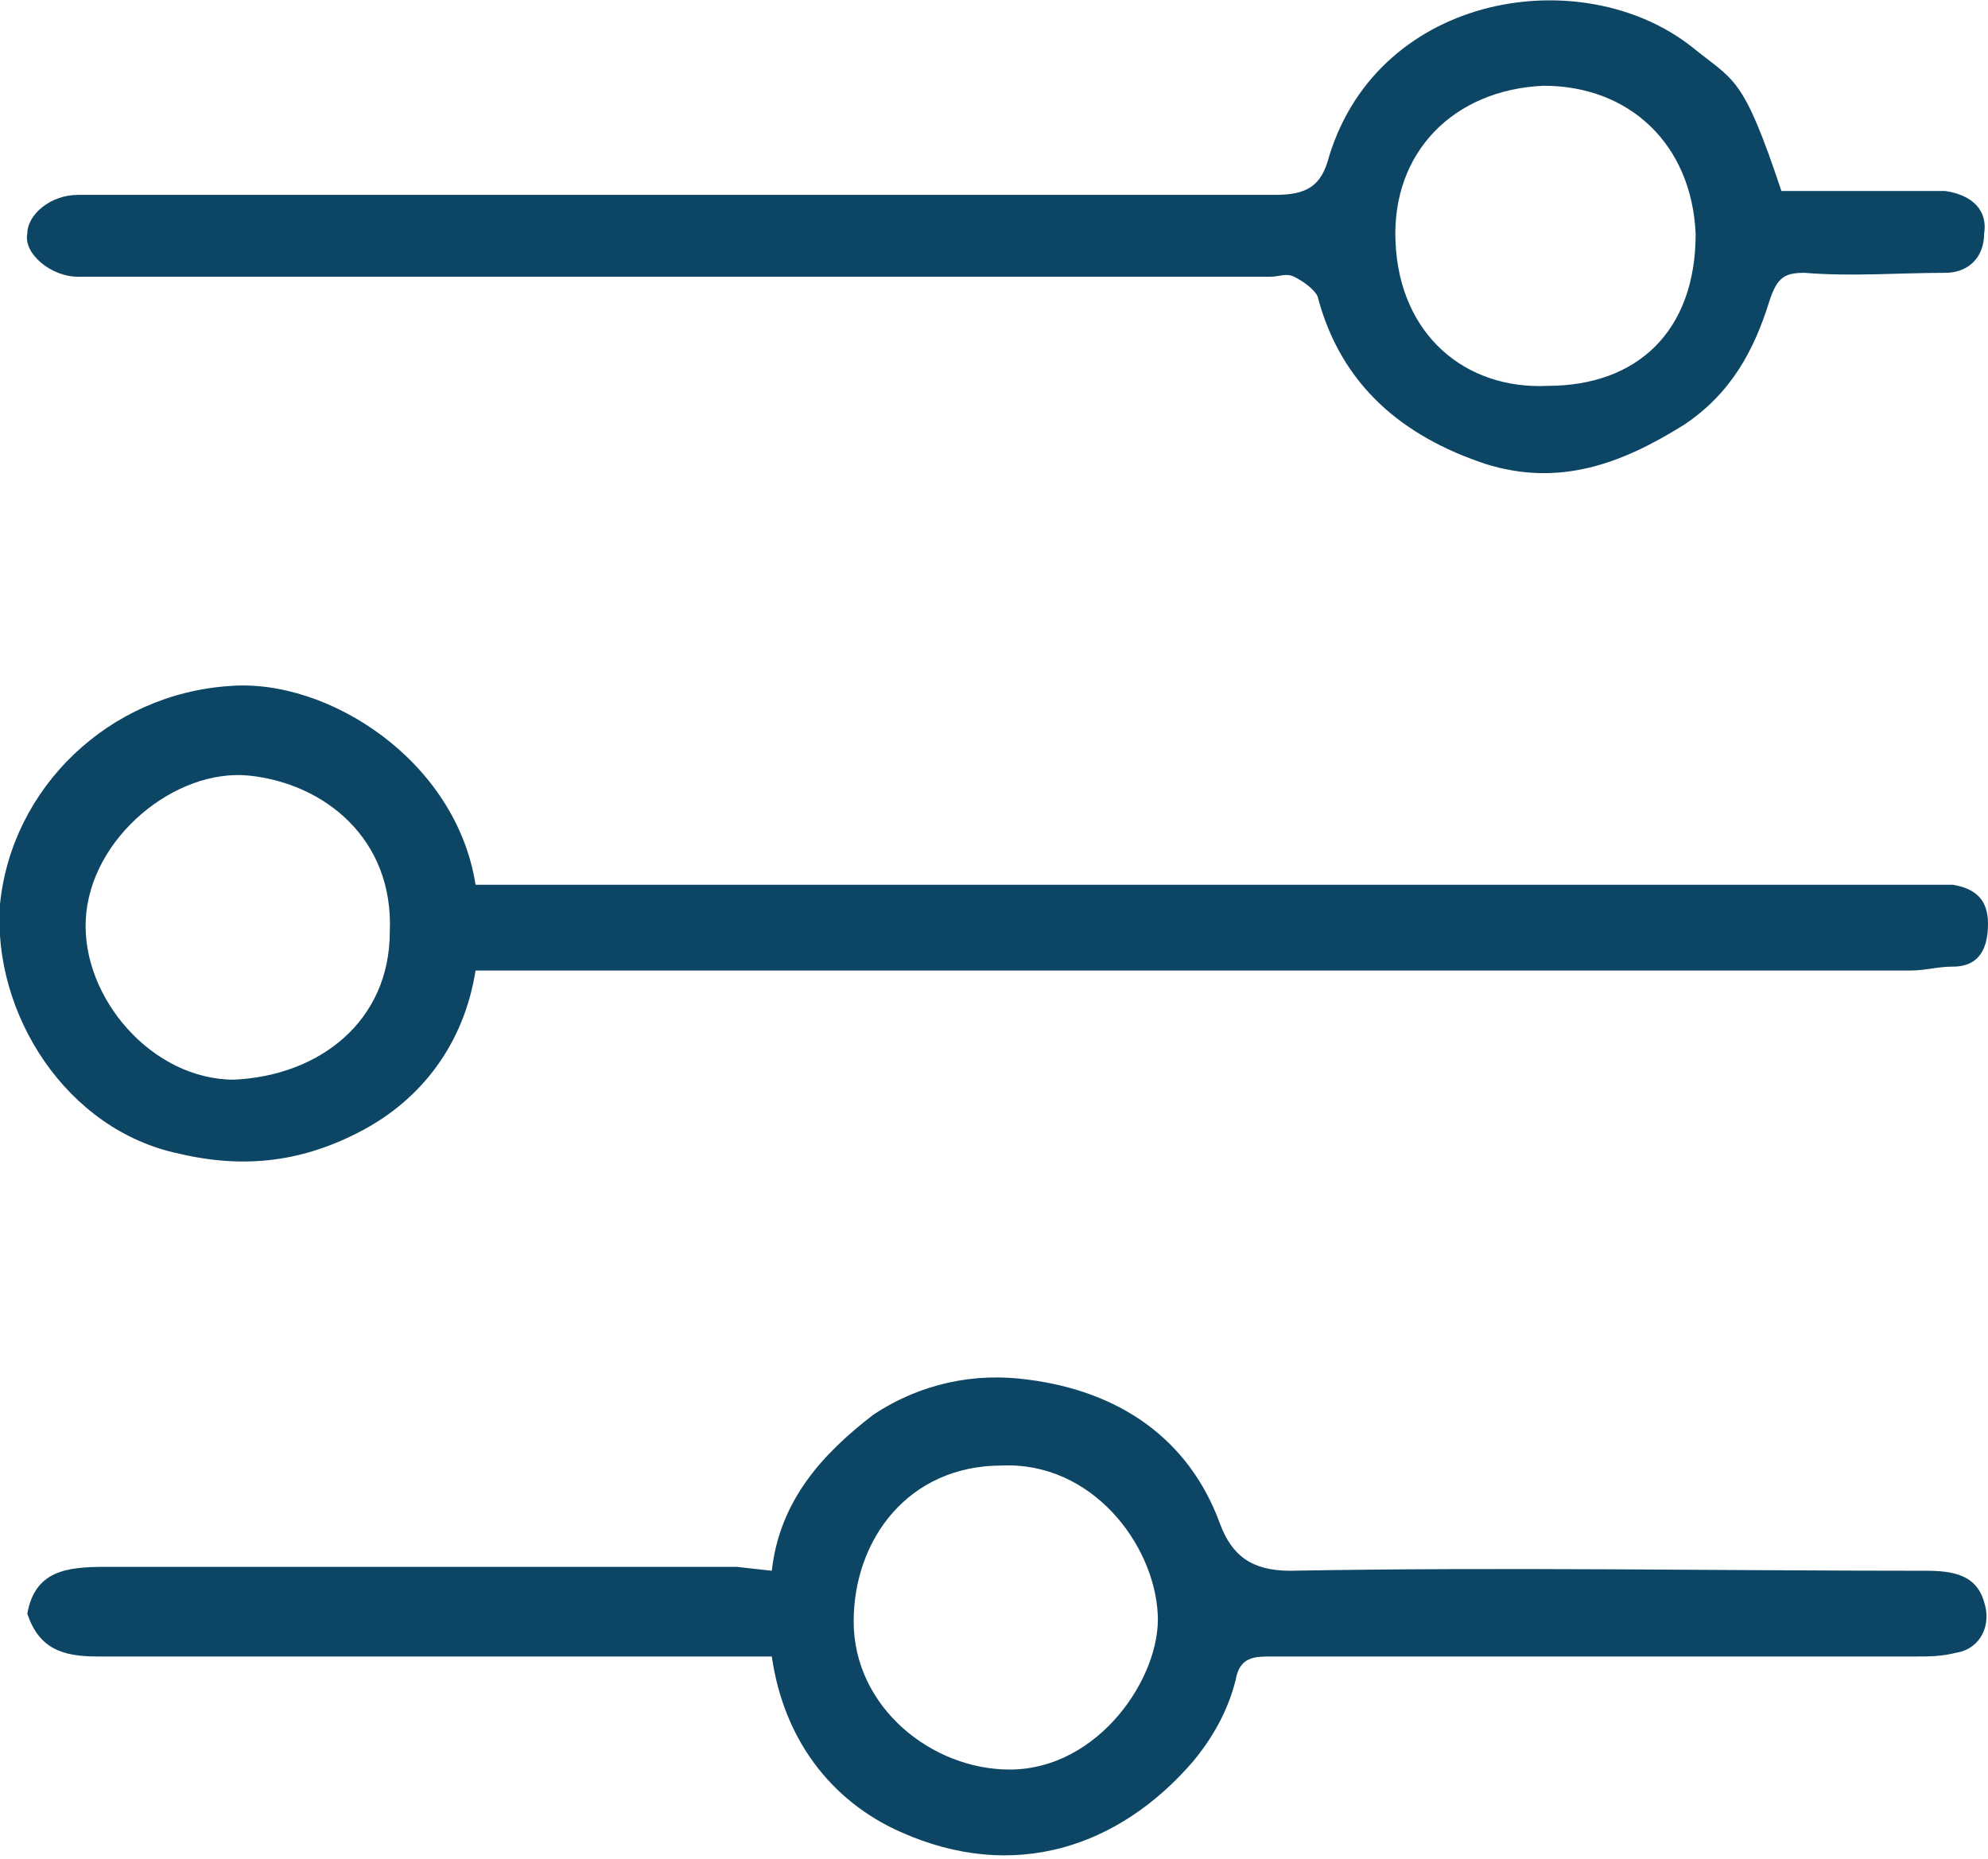 <?xml version="1.0" encoding="utf-8"?>
<!-- Generator: Adobe Illustrator 28.1.0, SVG Export Plug-In . SVG Version: 6.00 Build 0)  -->
<svg version="1.1" id="Layer_1" xmlns="http://www.w3.org/2000/svg" xmlns:xlink="http://www.w3.org/1999/xlink" x="0px" y="0px"
	 viewBox="0 0 51 47.7" style="enable-background:new 0 0 51 47.7;" xml:space="preserve">
<style type="text/css">
	.st0{fill:#0D4665;}
</style>
<g id="KkDx4C.tif">
	<path class="st0" d="M12.2,22.7h1c12,0,24,0,36,0c0.3,0,0.6,0,0.9,0c0.6,0.1,0.9,0.4,0.9,1c0,0.6-0.2,1.1-0.9,1.1
		c-0.4,0-0.7,0.1-1.1,0.1c-11.9,0-23.9,0-35.8,0h-1c-0.3,1.9-1.4,3.3-2.9,4.1c-1.5,0.8-3,1-4.7,0.6C1.7,29-0.2,26,0,23.2
		c0.3-3,2.8-5.4,5.9-5.6C8.4,17.4,11.7,19.5,12.2,22.7L12.2,22.7z M10,23.9c0.1-2.4-1.7-3.8-3.6-4c-1.9-0.2-4.1,1.6-4.2,3.7
		c-0.1,2,1.7,4.1,3.8,4.1C8.2,27.6,10,26.2,10,23.9z"/>
	<path class="st0" d="M45.7,4.9c1.2,0,2.3,0,3.5,0c0.2,0,0.5,0,0.7,0c0.7,0.1,1.1,0.5,1,1.1c0,0.6-0.4,1-1,1c-1.2,0-2.4,0.1-3.6,0
		c-0.5,0-0.7,0.1-0.9,0.7c-0.4,1.3-1,2.4-2.2,3.2c-1.6,1-3.2,1.6-5.1,1c-2.1-0.7-3.7-2-4.3-4.3c-0.1-0.2-0.4-0.4-0.6-0.5
		c-0.2-0.1-0.4,0-0.6,0c-10,0-19.9,0-29.9,0c-0.2,0-0.5,0-0.7,0c-0.7,0-1.4-0.6-1.3-1.1C0.7,5.5,1.3,5,2,5c0.2,0,0.4,0,0.7,0
		c10,0,20,0,30,0c0.8,0,1.2-0.2,1.4-1c1.3-4.2,6.5-5,9.3-2.8C44.5,2.1,44.7,1.9,45.7,4.9z M43.5,6c-0.1-2.3-1.7-3.8-3.9-3.8
		c-2.3,0.1-3.9,1.7-3.8,4c0.1,2.4,1.8,3.8,3.9,3.7C42,9.9,43.5,8.5,43.5,6L43.5,6z"/>
	<path class="st0" d="M19.8,40.3c0.2-1.8,1.3-3,2.6-4c1.2-0.8,2.6-1.1,4-0.9c2.3,0.3,4.1,1.5,4.9,3.7c0.3,0.8,0.8,1.2,1.8,1.2
		c5.5-0.1,10.9,0,16.3,0c0.7,0,1.3,0.1,1.5,0.8c0.2,0.6-0.1,1.2-0.7,1.3c-0.4,0.1-0.7,0.1-1.1,0.1c-5.5,0-11,0-16.5,0
		c-0.4,0-0.8,0-0.9,0.6c-0.2,0.8-0.6,1.5-1.1,2.1c-1.9,2.2-4.6,3.1-7.5,1.8c-1.8-0.8-3-2.4-3.3-4.5h-0.9c-5.5,0-10.9,0-16.4,0
		c-0.9,0-1.5-0.2-1.8-1.1c0.2-1.1,1-1.2,2-1.2c5.4,0,10.8,0,16.2,0L19.8,40.3L19.8,40.3z M25.7,37.6c-2.4,0-3.8,1.9-3.8,4
		c0,2.2,2,3.8,4,3.8c2.3,0,3.9-2.4,3.8-4C29.6,39.6,28,37.5,25.7,37.6L25.7,37.6z"/>
</g>
</svg>
